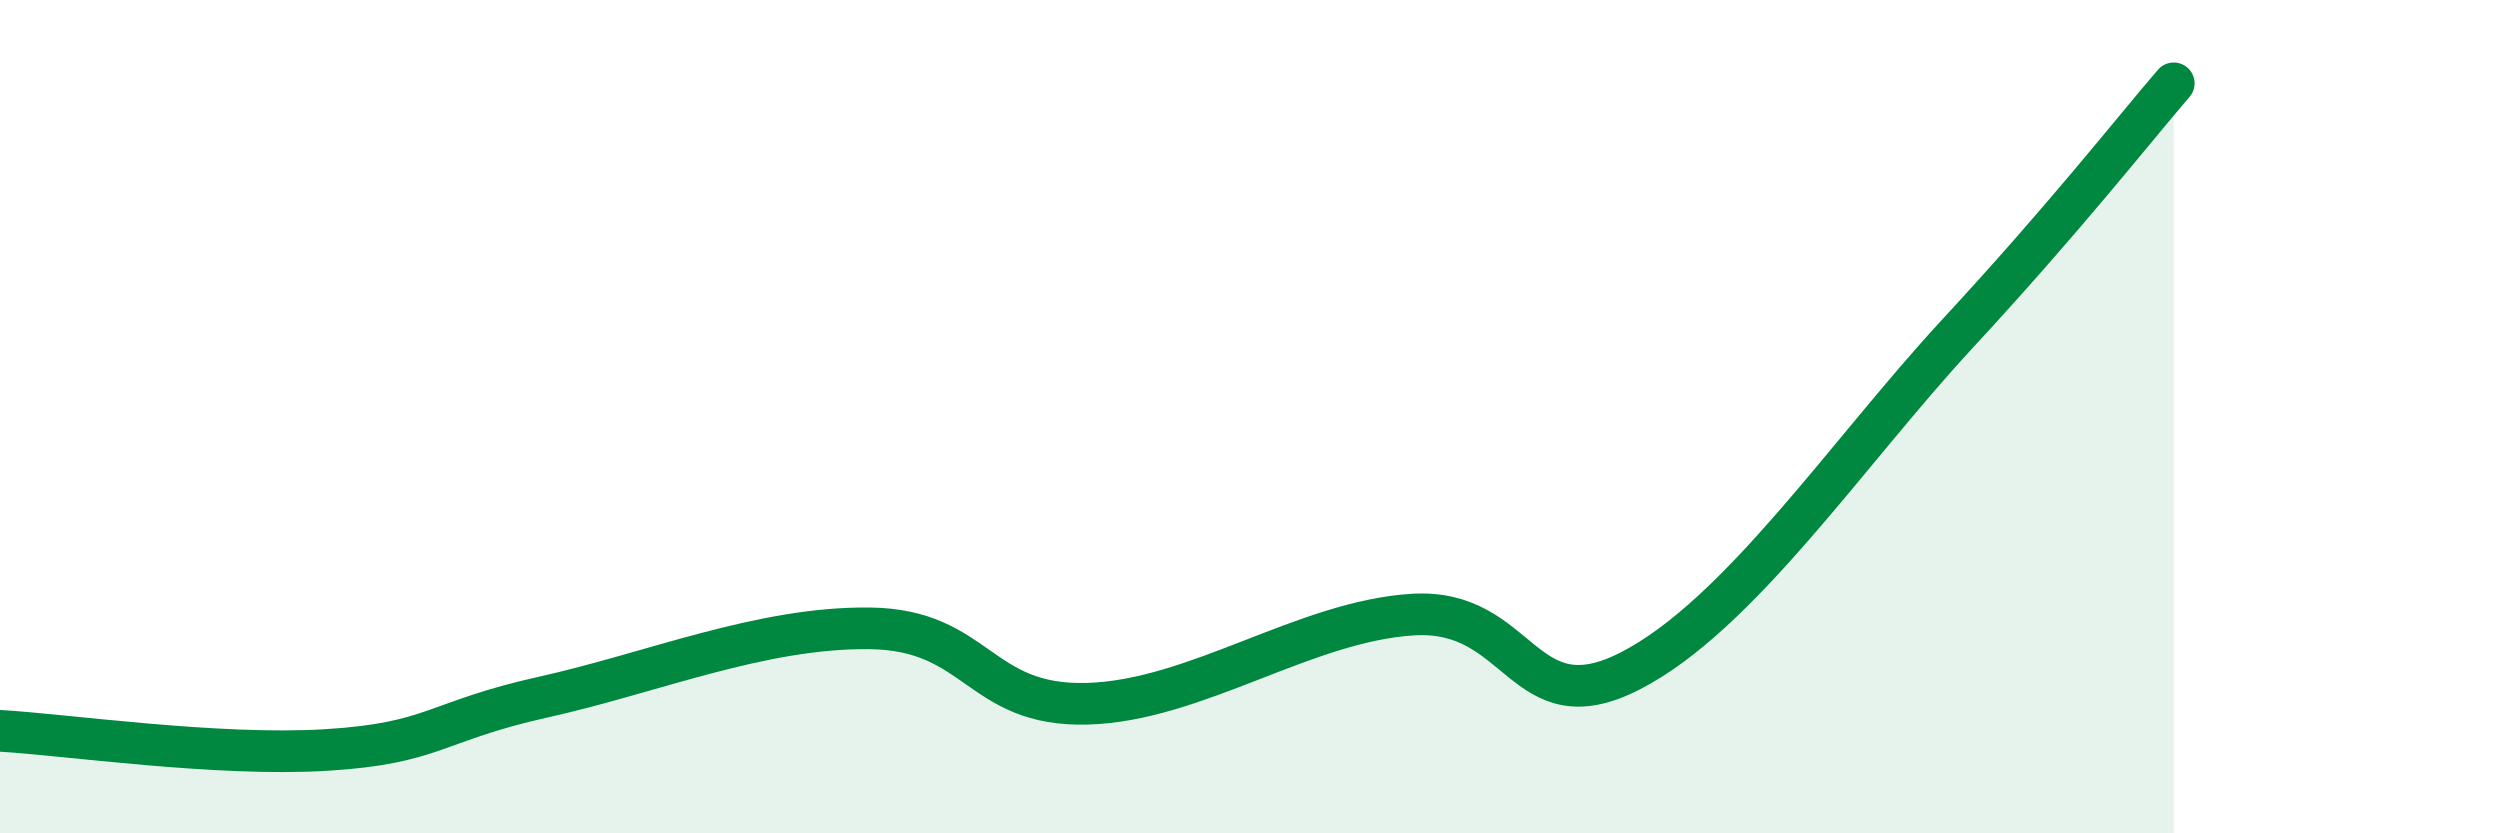
    <svg width="60" height="20" viewBox="0 0 60 20" xmlns="http://www.w3.org/2000/svg">
      <path
        d="M 0,17.54 C 1.57,17.63 5.22,18.16 7.83,18 C 10.44,17.84 10.43,17.31 13.04,16.73 C 15.65,16.15 18.26,15.05 20.87,15.08 C 23.48,15.11 23.48,16.96 26.09,16.89 C 28.7,16.82 31.3,14.91 33.91,14.75 C 36.52,14.59 36.52,17.44 39.13,16.1 C 41.74,14.76 44.35,10.85 46.96,8.03 C 49.57,5.21 51.13,3.21 52.17,2L52.17 20L0 20Z"
        fill="#008740"
        opacity="0.1"
        stroke-linecap="round"
        stroke-linejoin="round"
      />
      <path
        d="M 0,17.54 C 1.57,17.63 5.22,18.16 7.83,18 C 10.44,17.84 10.43,17.31 13.04,16.73 C 15.65,16.15 18.26,15.05 20.87,15.08 C 23.48,15.11 23.48,16.96 26.09,16.89 C 28.7,16.82 31.3,14.91 33.91,14.75 C 36.52,14.59 36.52,17.44 39.13,16.1 C 41.74,14.76 44.35,10.85 46.96,8.03 C 49.57,5.21 51.13,3.21 52.17,2"
        stroke="#008740"
        stroke-width="1"
        fill="none"
        stroke-linecap="round"
        stroke-linejoin="round"
      />
    </svg>
  